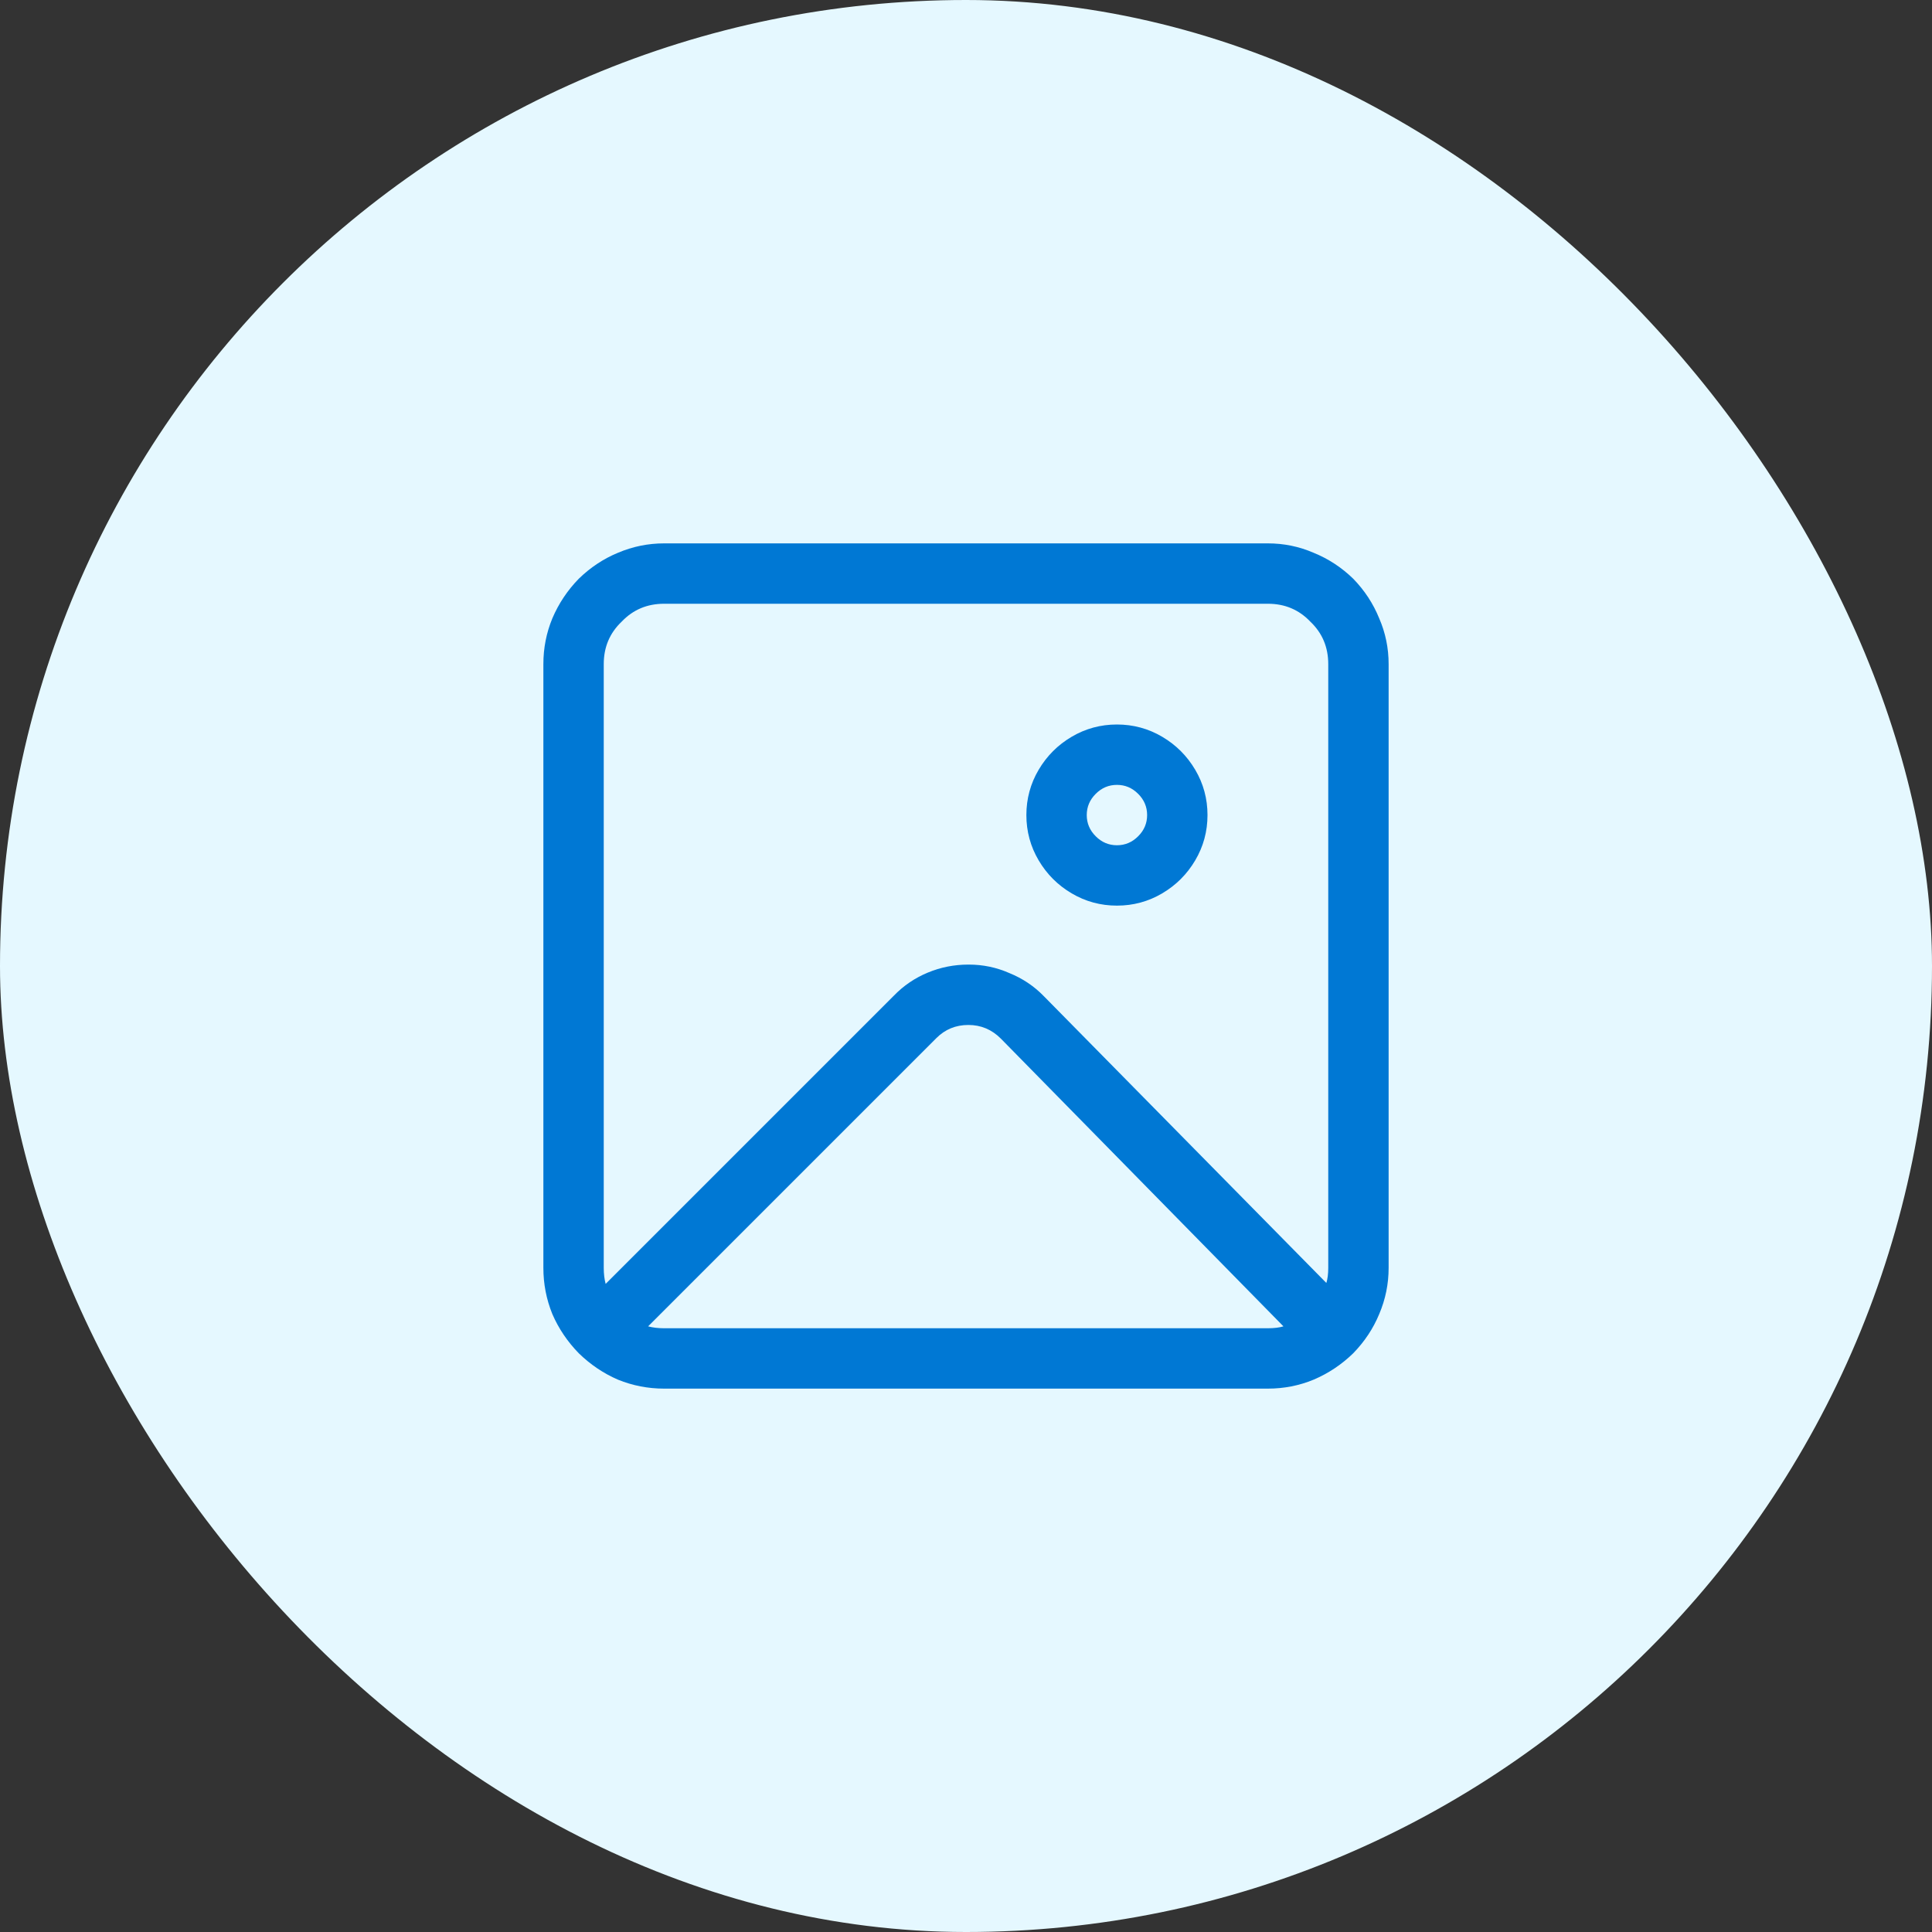 <svg width="48" height="48" viewBox="0 0 48 48" fill="none" xmlns="http://www.w3.org/2000/svg">
<rect x="0" y="0" width="48" height="48" fill="#333333" stroke="none"/>
<rect width="48" height="48" rx="24" fill="#E5F8FF"/>
<path fill-rule="evenodd" clip-rule="evenodd" d="M33.621 14.379C33.902 14.668 34.117 14.996 34.266 15.363C34.422 15.723 34.5 16.102 34.5 16.5V31.5C34.5 31.898 34.422 32.281 34.266 32.648C34.117 33.008 33.902 33.332 33.621 33.621C33.332 33.902 33.004 34.121 32.637 34.277C32.277 34.426 31.898 34.5 31.5 34.5H16.5C16.102 34.5 15.719 34.426 15.352 34.277C14.992 34.121 14.668 33.902 14.379 33.621C14.098 33.332 13.879 33.008 13.723 32.648C13.574 32.281 13.5 31.898 13.5 31.5V16.5C13.5 16.102 13.574 15.723 13.723 15.363C13.879 14.996 14.098 14.668 14.379 14.379C14.668 14.098 14.992 13.883 15.352 13.734C15.719 13.578 16.102 13.5 16.5 13.5H31.5C31.898 13.5 32.277 13.578 32.637 13.734C33.004 13.883 33.332 14.098 33.621 14.379ZM15 31.5C15 31.648 15.016 31.781 15.047 31.898L22.207 24.738C22.449 24.488 22.73 24.297 23.051 24.164C23.371 24.031 23.707 23.965 24.059 23.965H24.07C24.422 23.965 24.758 24.035 25.078 24.176C25.406 24.309 25.691 24.5 25.934 24.75L32.953 31.875C32.984 31.773 33 31.648 33 31.5V16.5C33 16.078 32.852 15.727 32.555 15.445C32.273 15.148 31.922 15 31.5 15H16.5C16.078 15 15.727 15.148 15.445 15.445C15.148 15.727 15 16.078 15 16.5V31.5ZM27.75 22.5C27.344 22.5 26.969 22.398 26.625 22.195C26.281 21.992 26.008 21.719 25.805 21.375C25.602 21.031 25.5 20.656 25.5 20.25C25.5 19.844 25.602 19.469 25.805 19.125C26.008 18.781 26.281 18.508 26.625 18.305C26.969 18.102 27.344 18 27.75 18C28.156 18 28.531 18.102 28.875 18.305C29.219 18.508 29.492 18.781 29.695 19.125C29.898 19.469 30 19.844 30 20.25C30 20.656 29.898 21.031 29.695 21.375C29.492 21.719 29.219 21.992 28.875 22.195C28.531 22.398 28.156 22.5 27.75 22.5ZM27.75 19.5C27.547 19.5 27.371 19.574 27.223 19.723C27.074 19.871 27 20.047 27 20.25C27 20.453 27.074 20.629 27.223 20.777C27.371 20.926 27.547 21 27.75 21C27.953 21 28.129 20.926 28.277 20.777C28.426 20.629 28.5 20.453 28.5 20.25C28.5 20.047 28.426 19.871 28.277 19.723C28.129 19.574 27.953 19.5 27.75 19.5ZM31.5 33C31.656 33 31.785 32.984 31.887 32.953L24.867 25.805C24.641 25.578 24.371 25.465 24.059 25.465C23.746 25.465 23.48 25.574 23.262 25.793L16.102 32.953C16.219 32.984 16.352 33 16.5 33H31.5Z" fill="#0078D4"/>
</svg>

